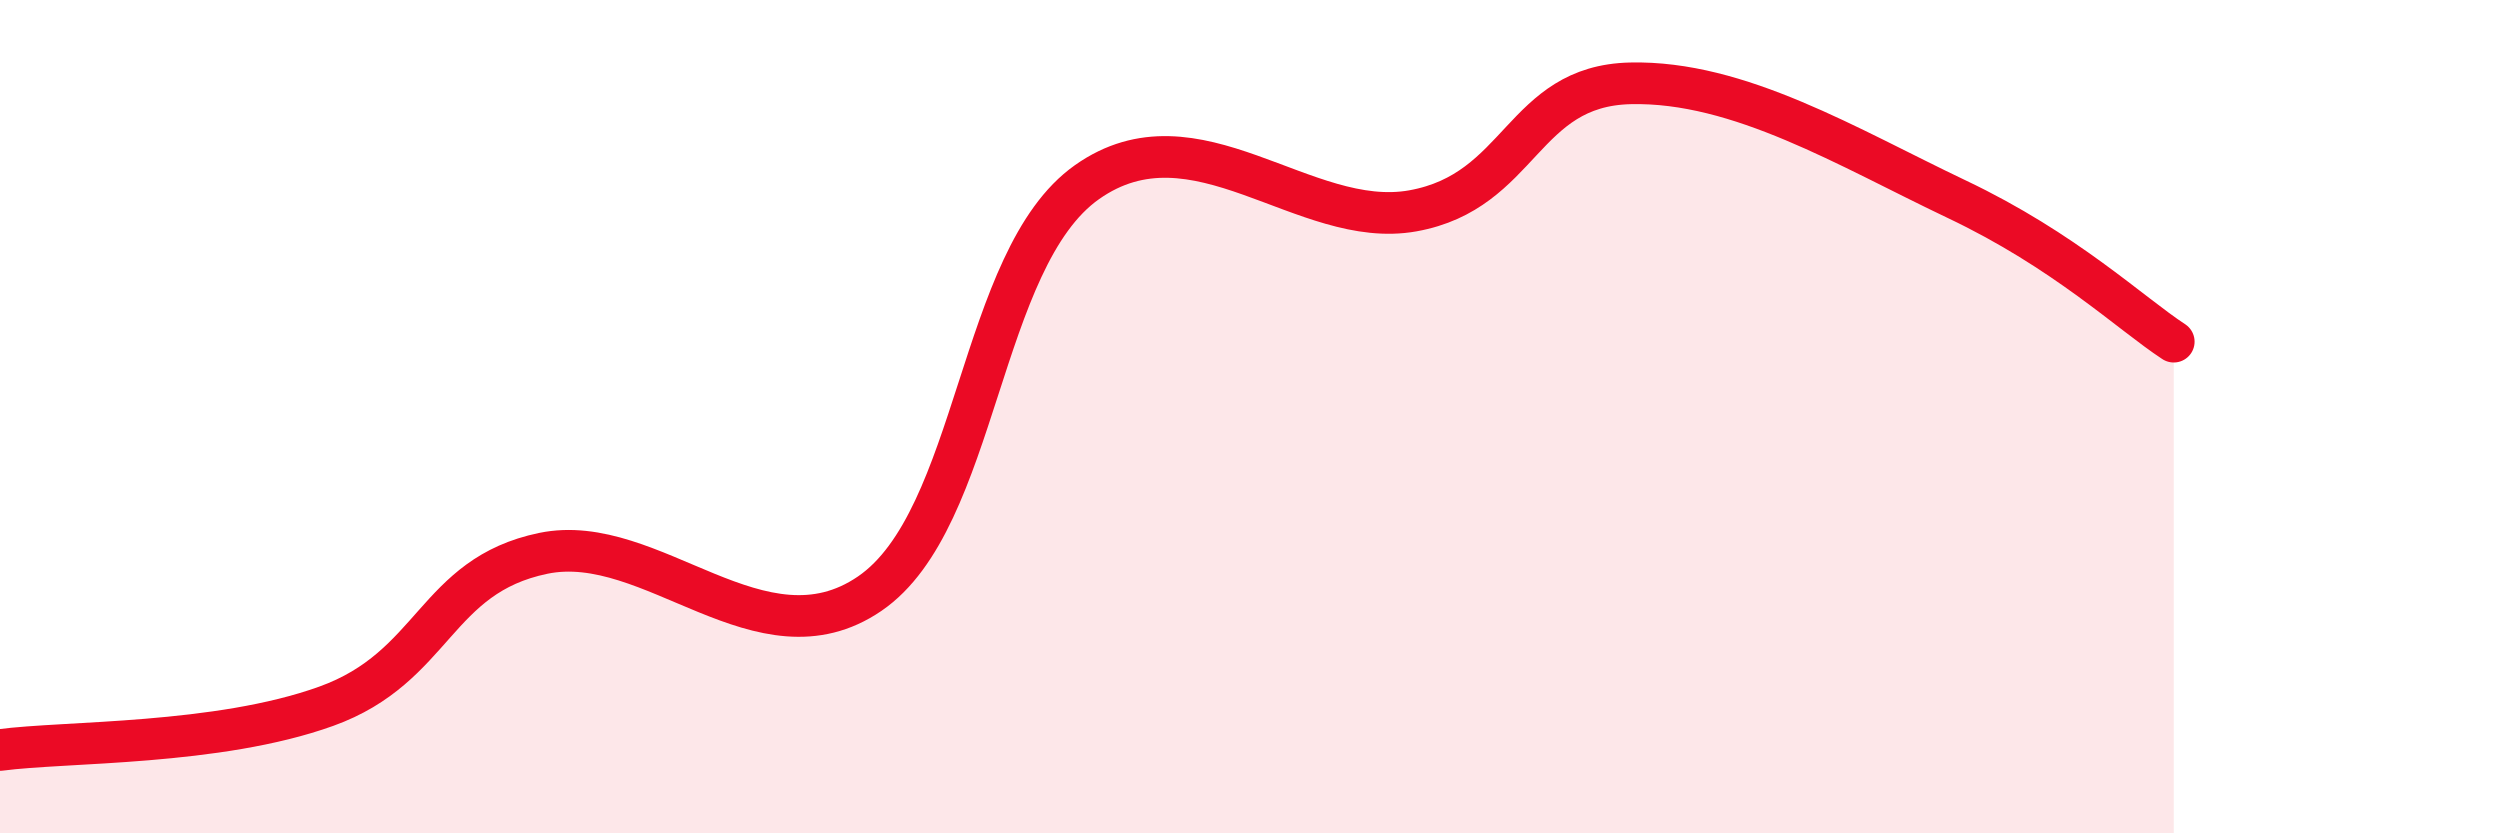 
    <svg width="60" height="20" viewBox="0 0 60 20" xmlns="http://www.w3.org/2000/svg">
      <path
        d="M 0,18 C 1.57,17.79 5.22,17.89 7.83,16.95 C 10.44,16.01 10.43,13.82 13.04,13.28 C 15.65,12.74 18.26,16.03 20.87,14.25 C 23.48,12.47 23.48,6.21 26.09,4.37 C 28.7,2.53 31.3,5.53 33.91,5.06 C 36.52,4.59 36.52,2.06 39.13,2 C 41.74,1.94 44.35,3.54 46.96,4.78 C 49.57,6.02 51.13,7.52 52.17,8.2L52.17 20L0 20Z"
        fill="#EB0A25"
        opacity="0.1"
        stroke-linecap="round"
        stroke-linejoin="round"
      />
      <path
        d="M 0,18 C 1.57,17.79 5.22,17.89 7.83,16.95 C 10.44,16.01 10.43,13.82 13.04,13.28 C 15.65,12.74 18.26,16.03 20.87,14.25 C 23.48,12.47 23.48,6.21 26.09,4.37 C 28.7,2.53 31.3,5.53 33.91,5.06 C 36.52,4.59 36.52,2.06 39.13,2 C 41.74,1.94 44.35,3.54 46.96,4.78 C 49.57,6.02 51.13,7.52 52.17,8.2"
        stroke="#EB0A25"
        stroke-width="1"
        fill="none"
        stroke-linecap="round"
        stroke-linejoin="round"
      />
    </svg>
  